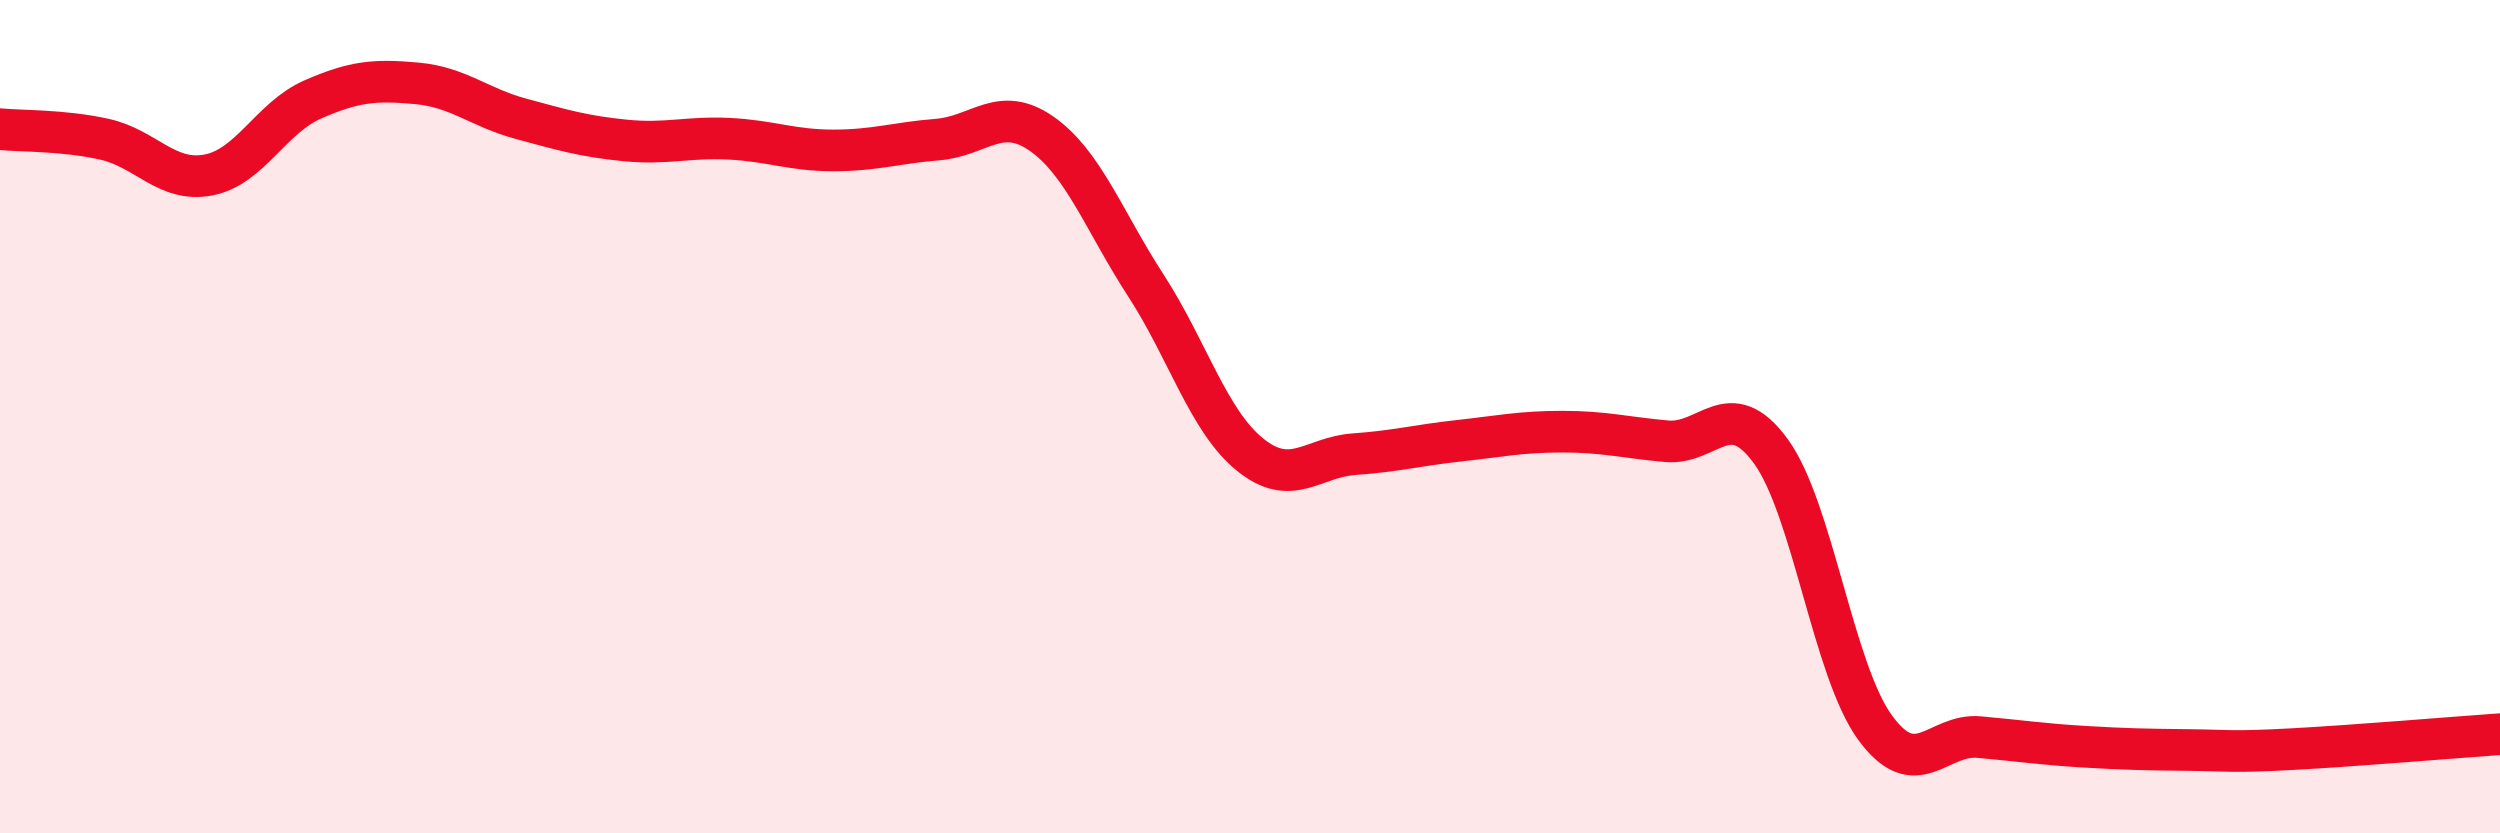 
    <svg width="60" height="20" viewBox="0 0 60 20" xmlns="http://www.w3.org/2000/svg">
      <path
        d="M 0,3.1 C 0.5,3.15 1.5,3.12 2.5,3.34 C 3.5,3.56 4,4.39 5,4.2 C 6,4.01 6.5,2.83 7.5,2.39 C 8.5,1.95 9,1.91 10,2 C 11,2.09 11.5,2.58 12.5,2.85 C 13.5,3.12 14,3.27 15,3.37 C 16,3.47 16.5,3.28 17.5,3.33 C 18.5,3.38 19,3.61 20,3.61 C 21,3.61 21.5,3.43 22.5,3.35 C 23.5,3.27 24,2.51 25,3.21 C 26,3.91 26.5,5.31 27.5,6.85 C 28.5,8.39 29,10.1 30,10.91 C 31,11.72 31.5,10.97 32.5,10.9 C 33.5,10.83 34,10.69 35,10.58 C 36,10.47 36.5,10.36 37.5,10.36 C 38.5,10.36 39,10.5 40,10.59 C 41,10.68 41.5,9.46 42.5,10.83 C 43.5,12.2 44,16.09 45,17.46 C 46,18.83 46.5,17.6 47.5,17.69 C 48.5,17.78 49,17.86 50,17.92 C 51,17.98 51.5,17.99 52.5,18 C 53.5,18.01 53.5,18.06 55,17.98 C 56.5,17.9 59,17.69 60,17.62L60 20L0 20Z"
        fill="#EB0A25"
        opacity="0.1"
        stroke-linecap="round"
        stroke-linejoin="round"
      />
      <path
        d="M 0,3.1 C 0.5,3.15 1.5,3.12 2.5,3.34 C 3.5,3.56 4,4.39 5,4.2 C 6,4.01 6.5,2.83 7.5,2.39 C 8.5,1.95 9,1.91 10,2 C 11,2.09 11.5,2.58 12.5,2.85 C 13.5,3.12 14,3.27 15,3.37 C 16,3.47 16.5,3.28 17.5,3.33 C 18.5,3.38 19,3.61 20,3.61 C 21,3.61 21.5,3.43 22.5,3.35 C 23.5,3.27 24,2.51 25,3.21 C 26,3.91 26.5,5.31 27.5,6.85 C 28.5,8.39 29,10.1 30,10.91 C 31,11.72 31.5,10.97 32.5,10.9 C 33.5,10.83 34,10.69 35,10.58 C 36,10.47 36.5,10.36 37.5,10.36 C 38.5,10.36 39,10.5 40,10.59 C 41,10.68 41.5,9.46 42.5,10.83 C 43.5,12.2 44,16.09 45,17.46 C 46,18.83 46.5,17.6 47.5,17.69 C 48.5,17.78 49,17.86 50,17.92 C 51,17.98 51.5,17.99 52.5,18 C 53.5,18.01 53.5,18.06 55,17.98 C 56.5,17.9 59,17.69 60,17.62"
        stroke="#EB0A25"
        stroke-width="1"
        fill="none"
        stroke-linecap="round"
        stroke-linejoin="round"
      />
    </svg>
  